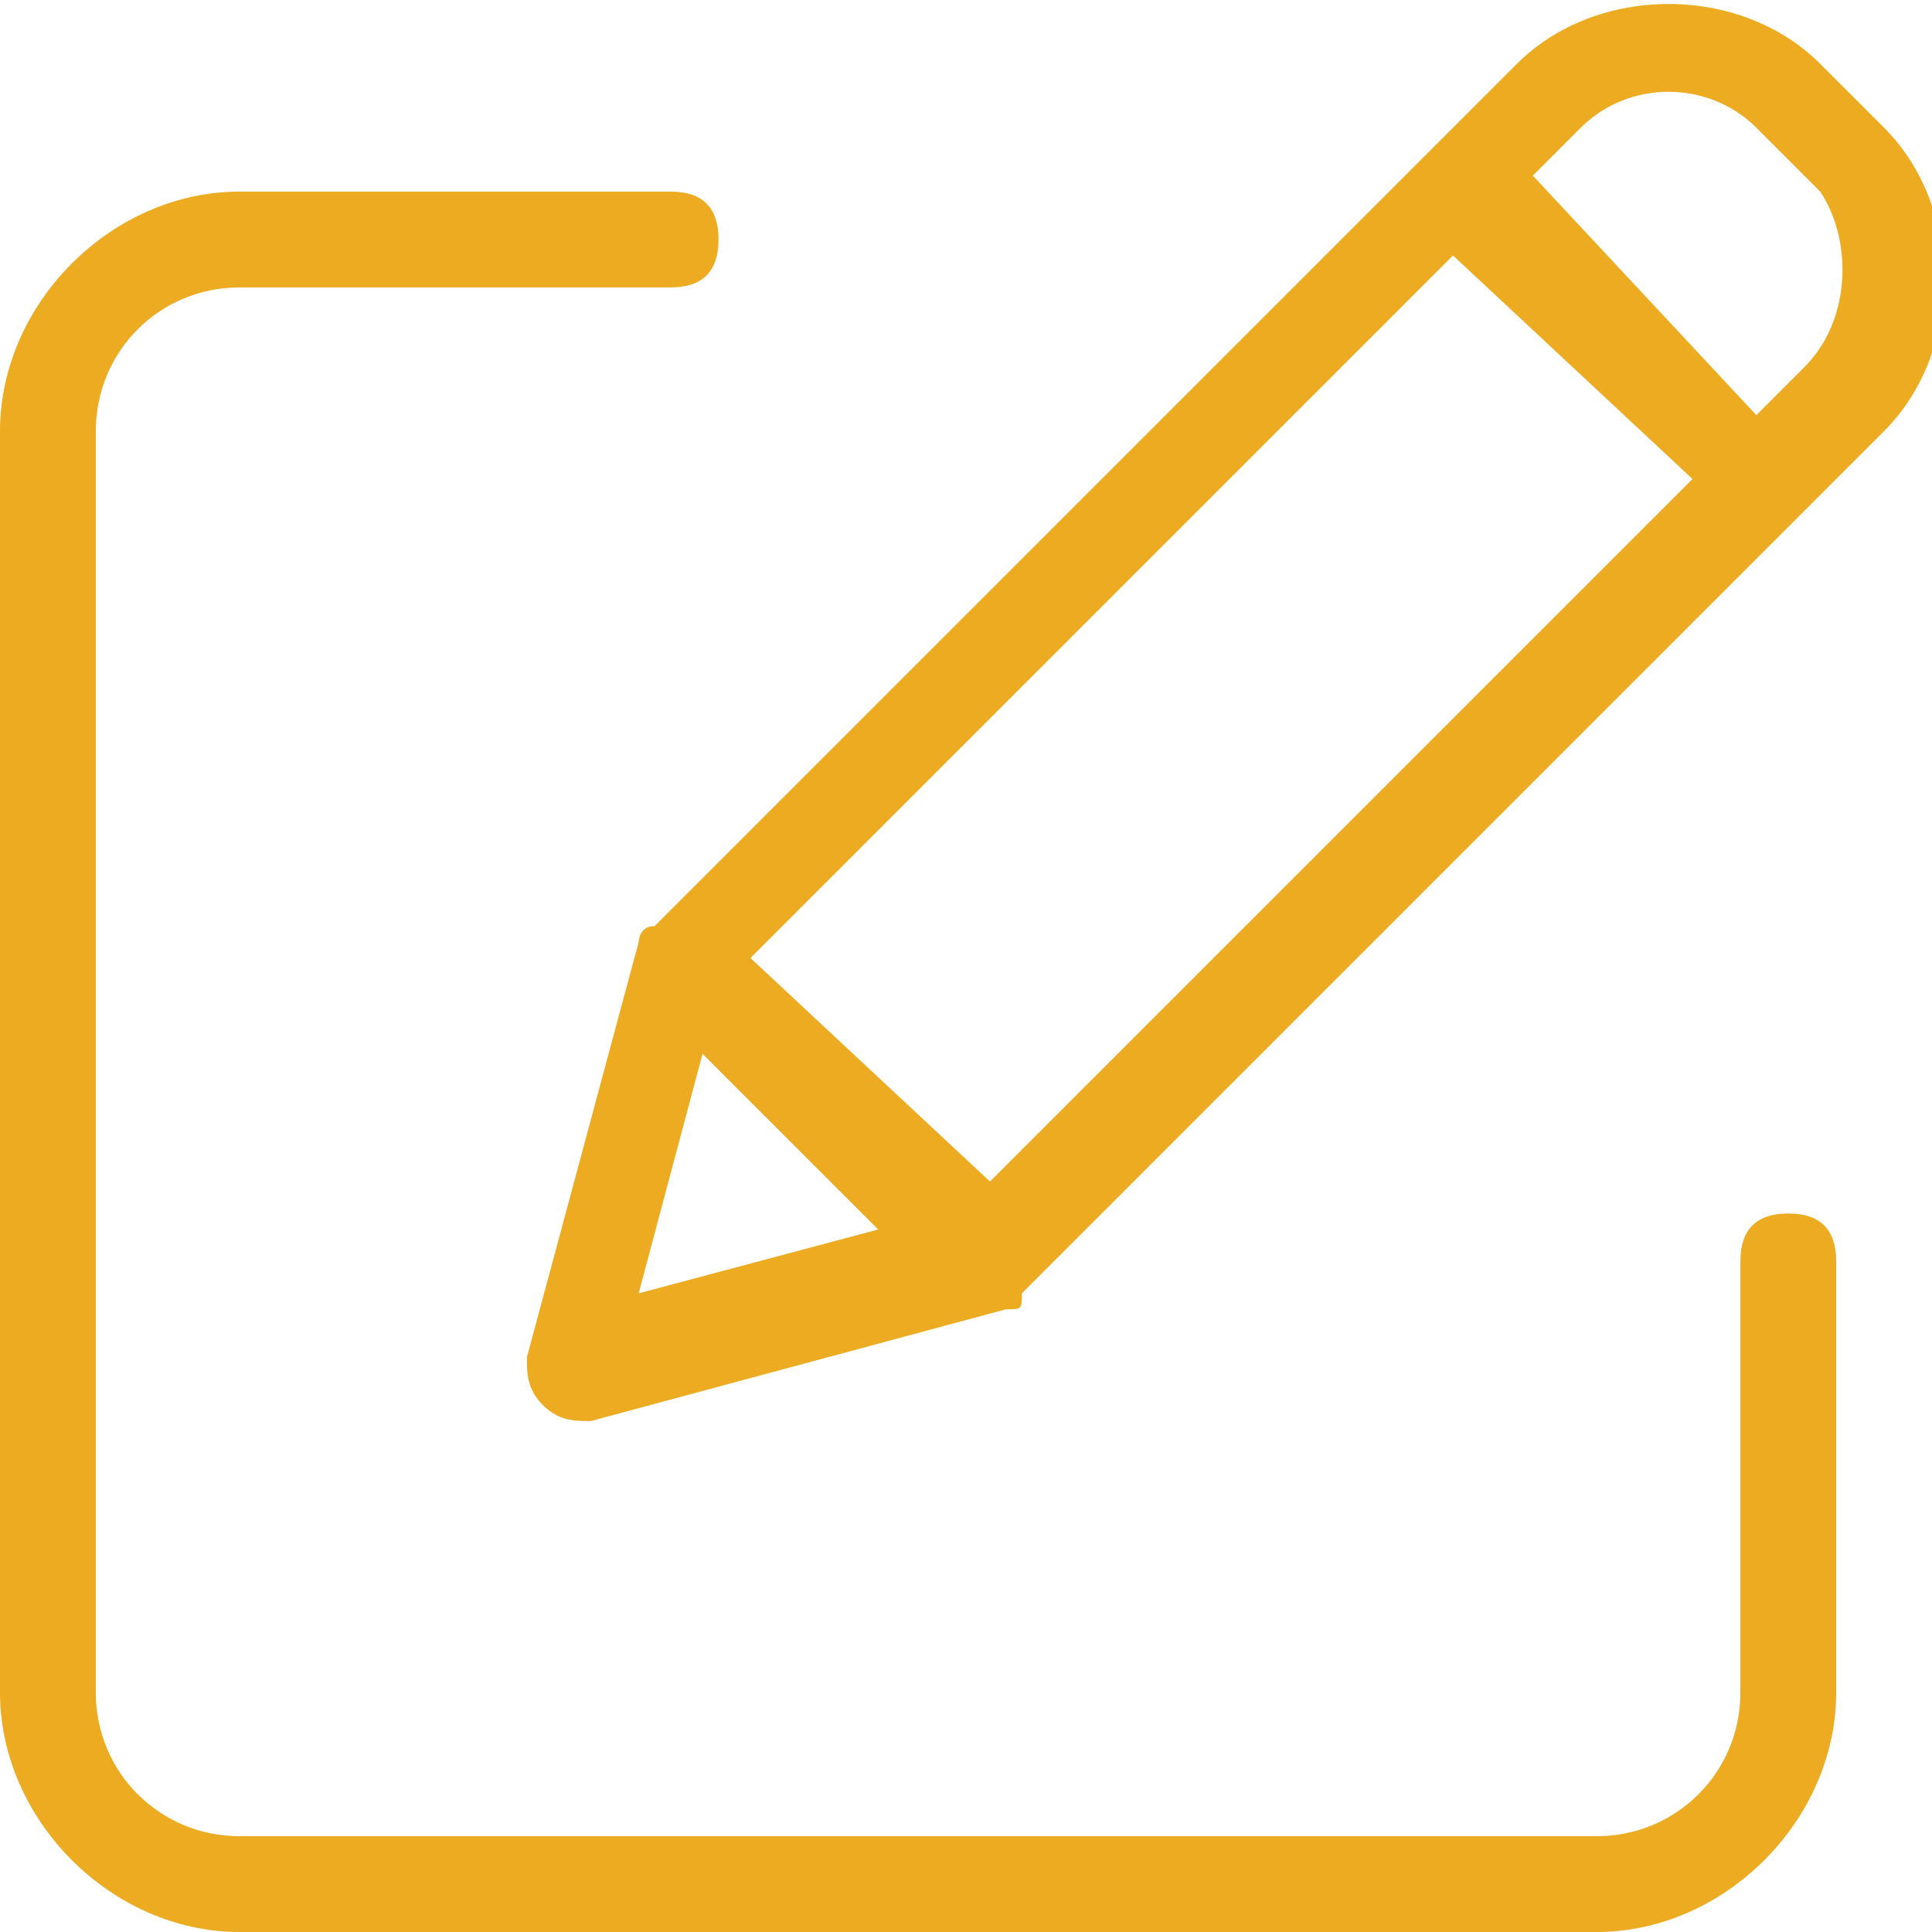<?xml version="1.0" encoding="utf-8"?>
<!-- Generator: Adobe Illustrator 19.0.0, SVG Export Plug-In . SVG Version: 6.00 Build 0)  -->
<svg version="1.1" id="Layer_1" xmlns="http://www.w3.org/2000/svg" xmlns:xlink="http://www.w3.org/1999/xlink" x="0px" y="0px"
	 viewBox="0 0 12.1 12.1" style="enable-background:new 0 0 12.1 12.1;" xml:space="preserve">
<style type="text/css">
	.st0{clip-path:url(#SVGID_2_);fill:#ECAB20;}
</style>
<g>
	<defs>
		<rect id="SVGID_1_" y="0" width="12.1" height="12.1"/>
	</defs>
	<clipPath id="SVGID_2_">
		<use xlink:href="#SVGID_1_"  style="overflow:visible;"/>
	</clipPath>
	<path class="st0" d="M11.2,7.6c-0.2,0-0.3,0.1-0.3,0.3v2.7c0,0.5-0.4,0.9-0.9,0.9H1.5c-0.5,0-0.9-0.4-0.9-0.9V2.7
		c0-0.5,0.4-0.9,0.9-0.9h2.7c0.2,0,0.3-0.1,0.3-0.3c0-0.2-0.1-0.3-0.3-0.3H1.5C0.7,1.2,0,1.9,0,2.7v7.9c0,0.8,0.7,1.5,1.5,1.5H10
		c0.8,0,1.5-0.7,1.5-1.5V7.9C11.5,7.7,11.4,7.6,11.2,7.6"/>
	<path class="st0" d="M11.4,0.4c-0.5-0.5-1.4-0.5-1.9,0L4.1,5.8C4,5.8,4,5.9,4,5.9L3.3,8.5c0,0.1,0,0.2,0.1,0.3
		c0.1,0.1,0.2,0.1,0.3,0.1l2.6-0.7c0.1,0,0.1,0,0.1-0.1l5.4-5.4c0.5-0.5,0.5-1.4,0-1.9L11.4,0.4z M4.7,6l4.4-4.4L10.6,3L6.2,7.4
		L4.7,6z M4.4,6.6l1.1,1.1L4,8.1L4.4,6.6z M11.3,2.3L11,2.6L9.6,1.1l0.3-0.3c0.3-0.3,0.8-0.3,1.1,0l0.4,0.4
		C11.6,1.5,11.6,2,11.3,2.3"/>
</g>
</svg>
